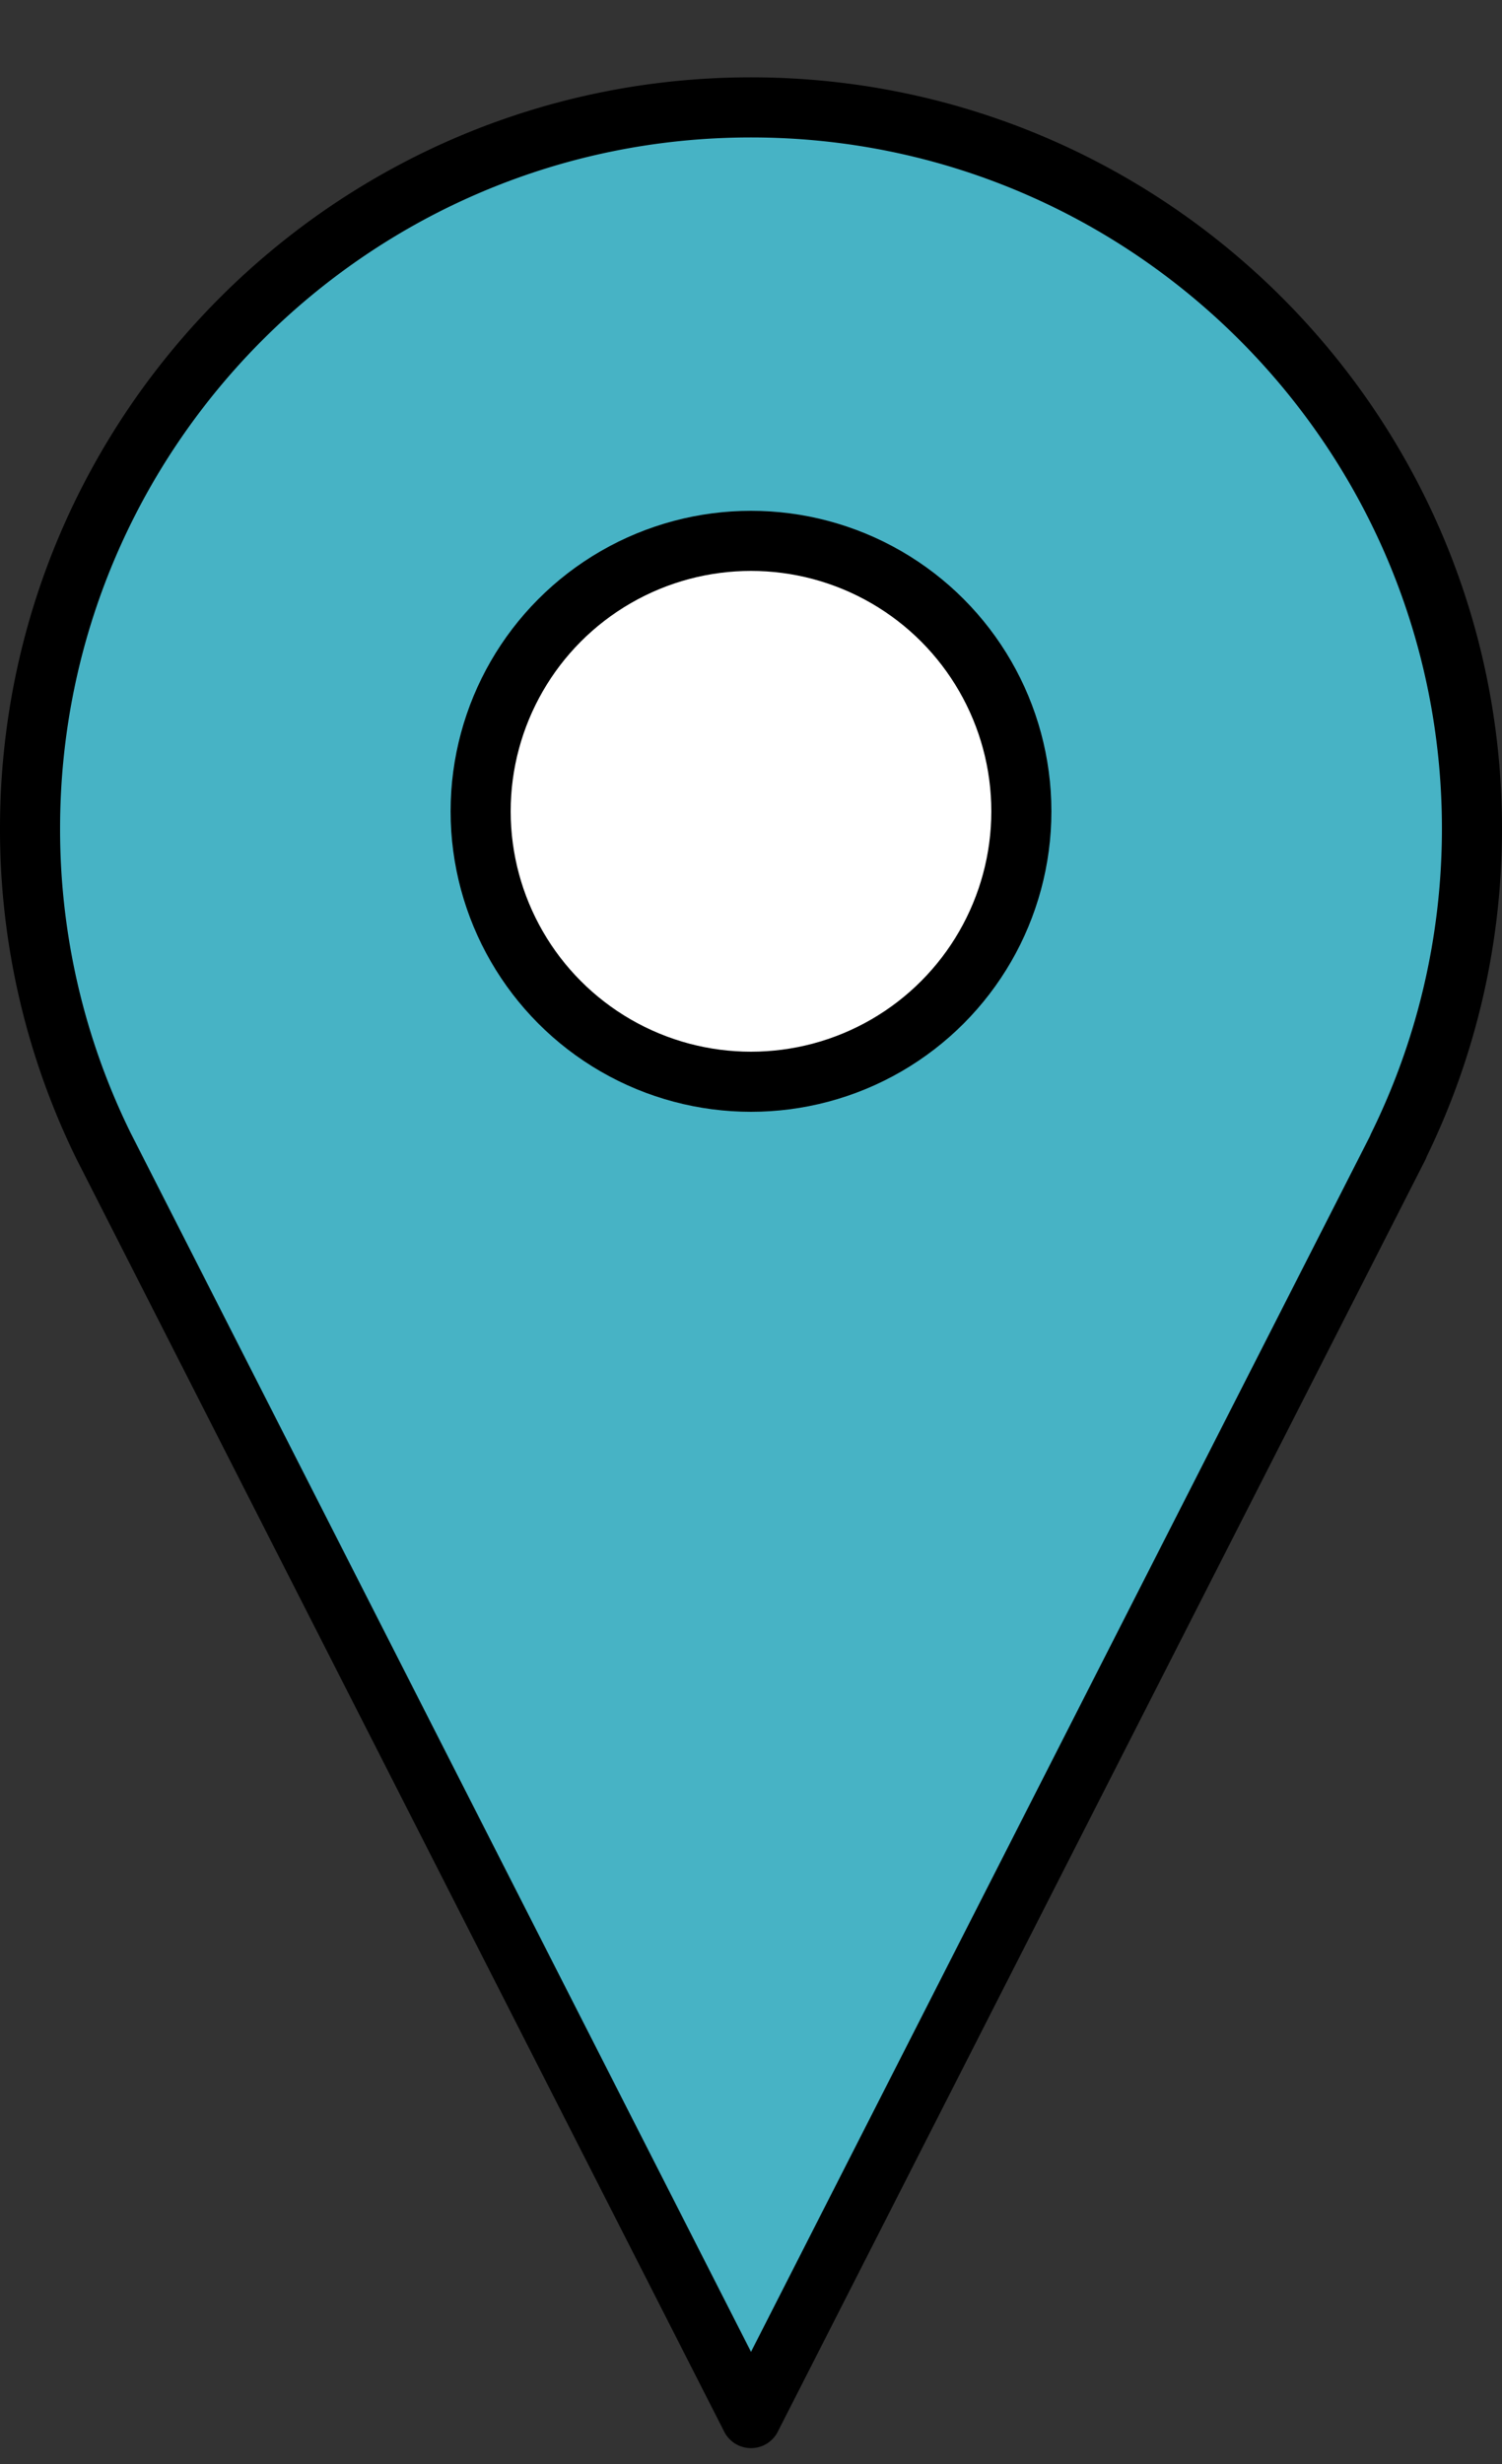 <svg xmlns="http://www.w3.org/2000/svg" xml:space="preserve" style="fill-rule:evenodd;clip-rule:evenodd;stroke-linecap:round;stroke-linejoin:round;stroke-miterlimit:1.5" viewBox="0 0 25 41"><rect x="0" y="0" width="25" height="41" fill="#333333" stroke="none"/><path d="M1.728 19.077A11.94 11.94 0 0 1 .5 13.787c0-6.623 5.377-12 12-12s12 5.377 12 12c0 1.898-.442 3.694-1.228 5.29h.004L12.5 40.236z" style="fill:#47b3c5;stroke:#000;stroke-width:1px"/><circle cx="12.5" cy="13.5" r="4.5" style="fill:#fff;stroke:#000;stroke-width:1px"/><path d="M0 0h25v41H0z" style="fill:none"/></svg>